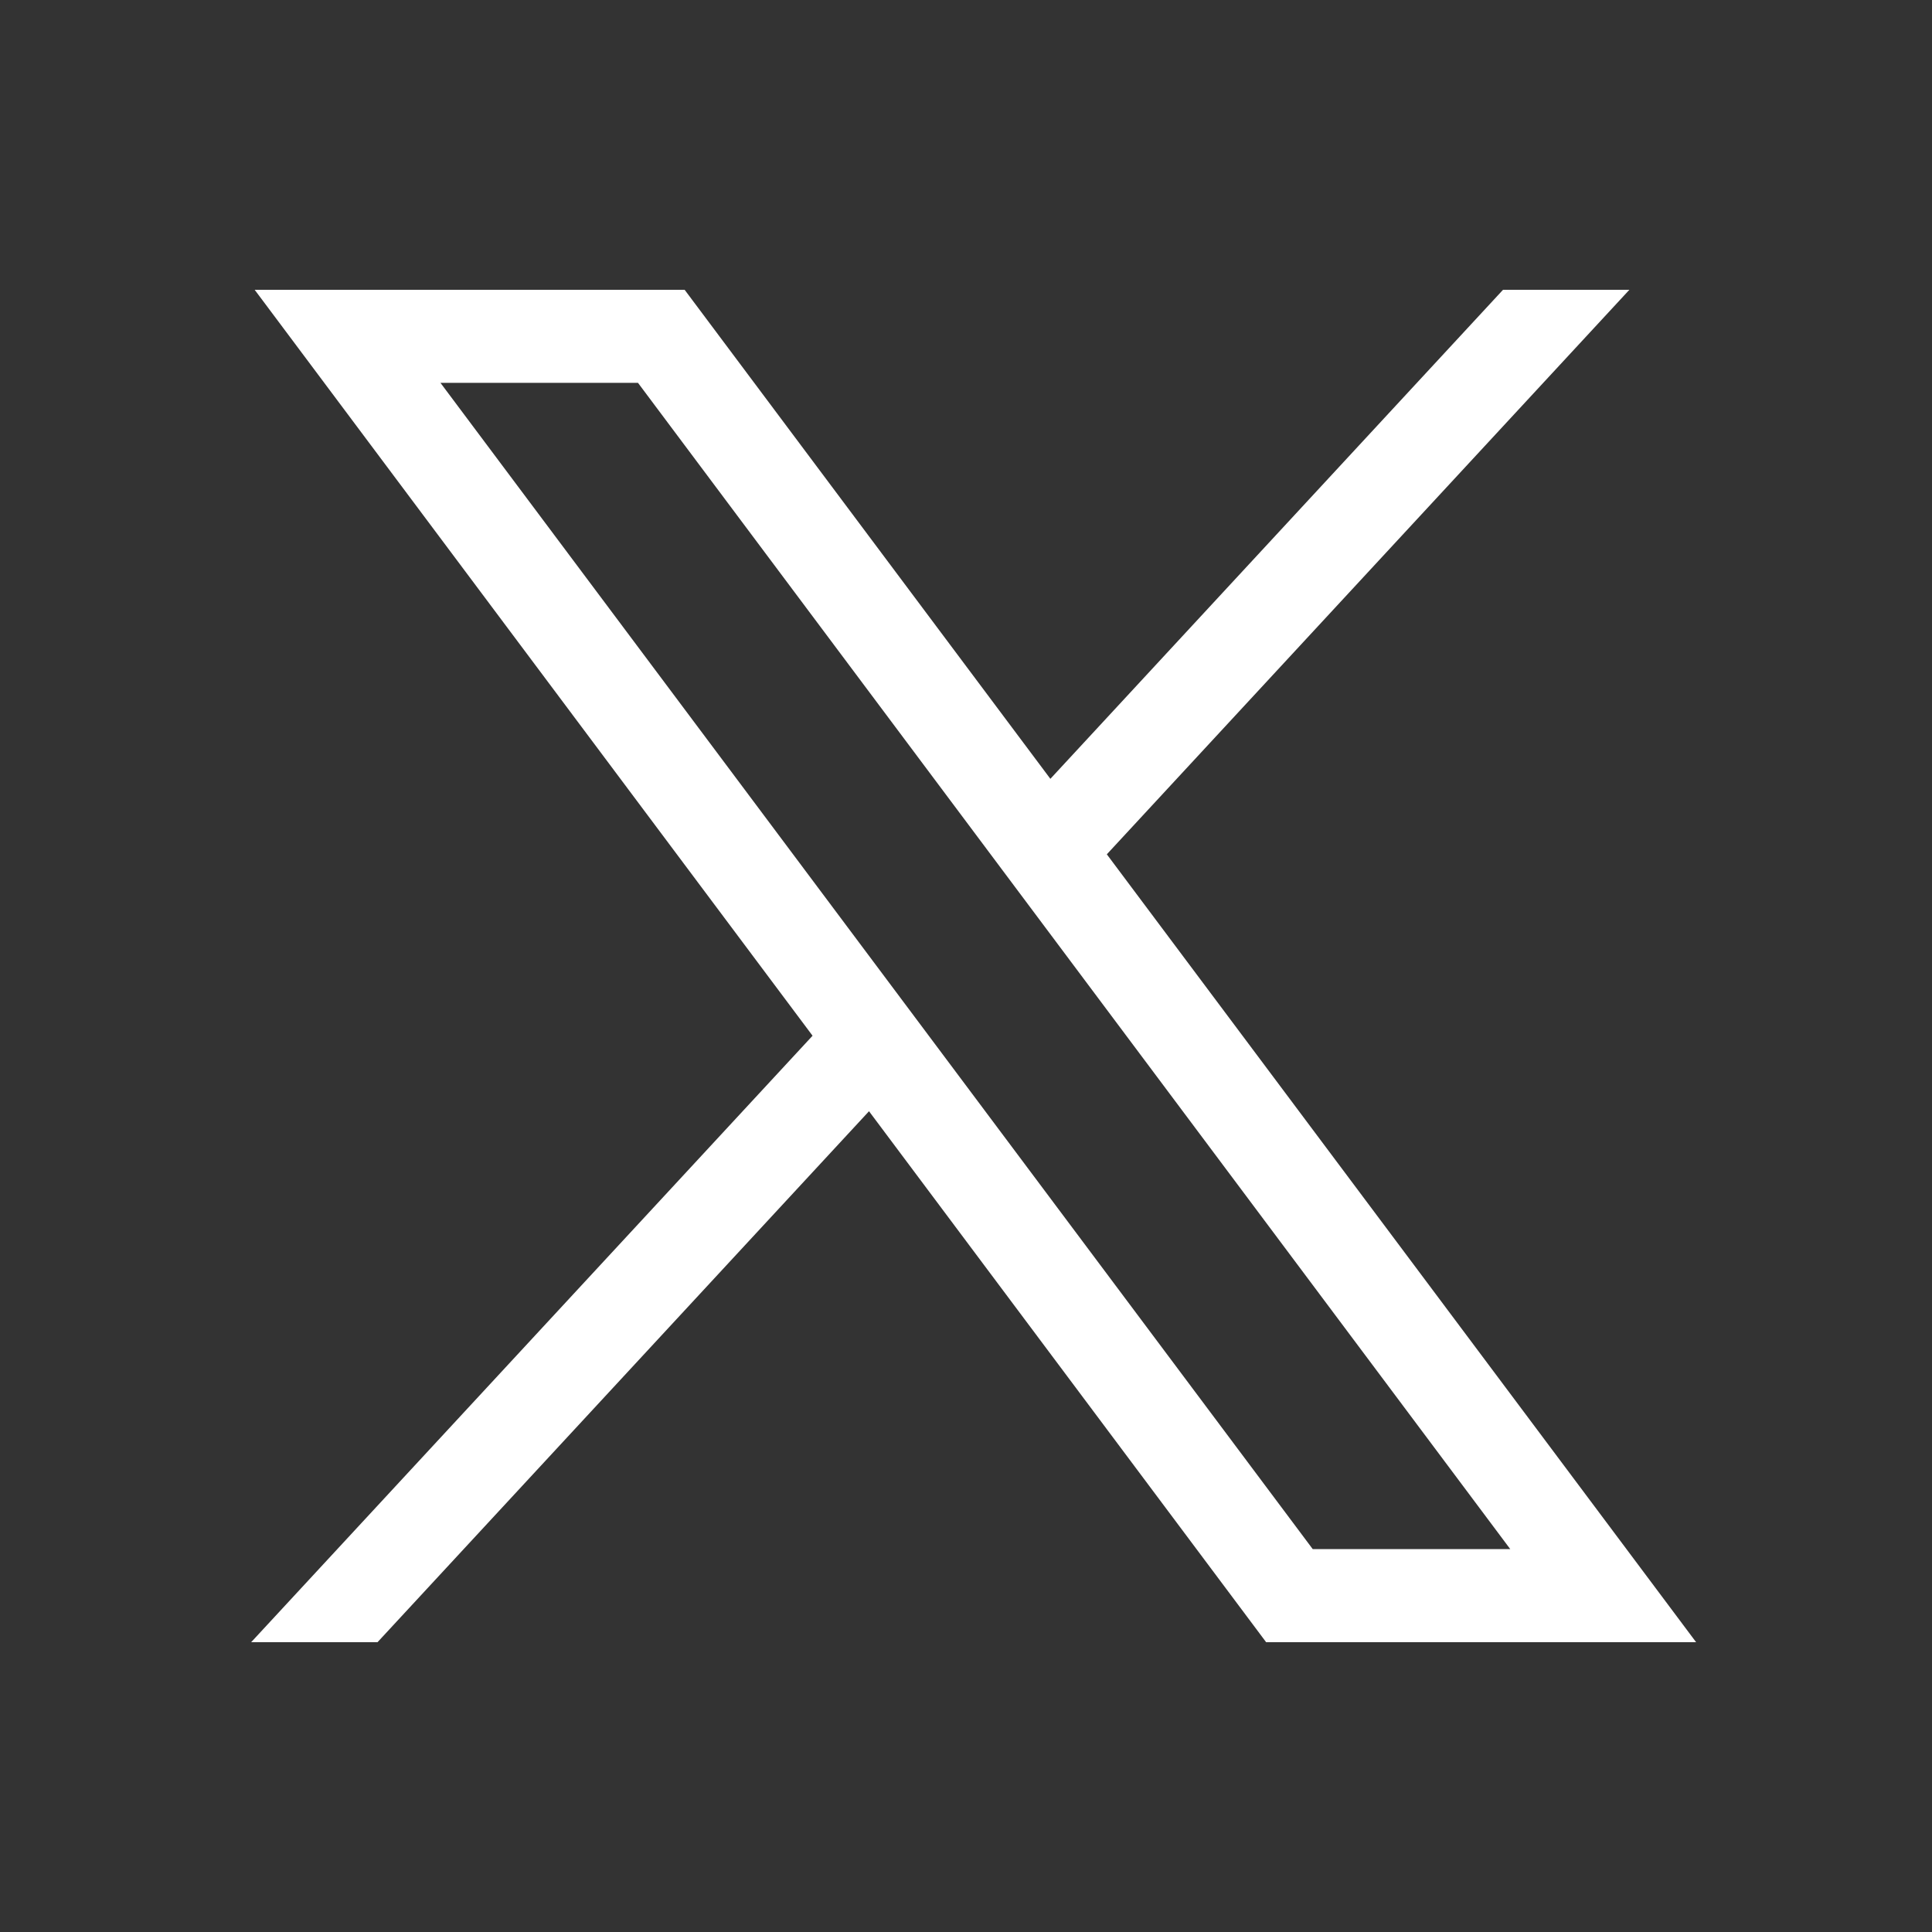 <svg width="100" height="100" viewBox="0 0 100 100" fill="none" xmlns="http://www.w3.org/2000/svg">
<rect x="0" y="0" width="100" height="100" fill="#333333" stroke="none"/>
<path d="M13.182 15L42.058 53.609L13 85H19.54L44.98 57.517L65.535 85H87.79L57.289 44.219L84.336 15H77.796L54.367 40.312L35.437 15H13.182ZM22.799 19.817H33.023L78.171 80.182H67.947L22.799 19.817Z" fill="white"/>
</svg>
